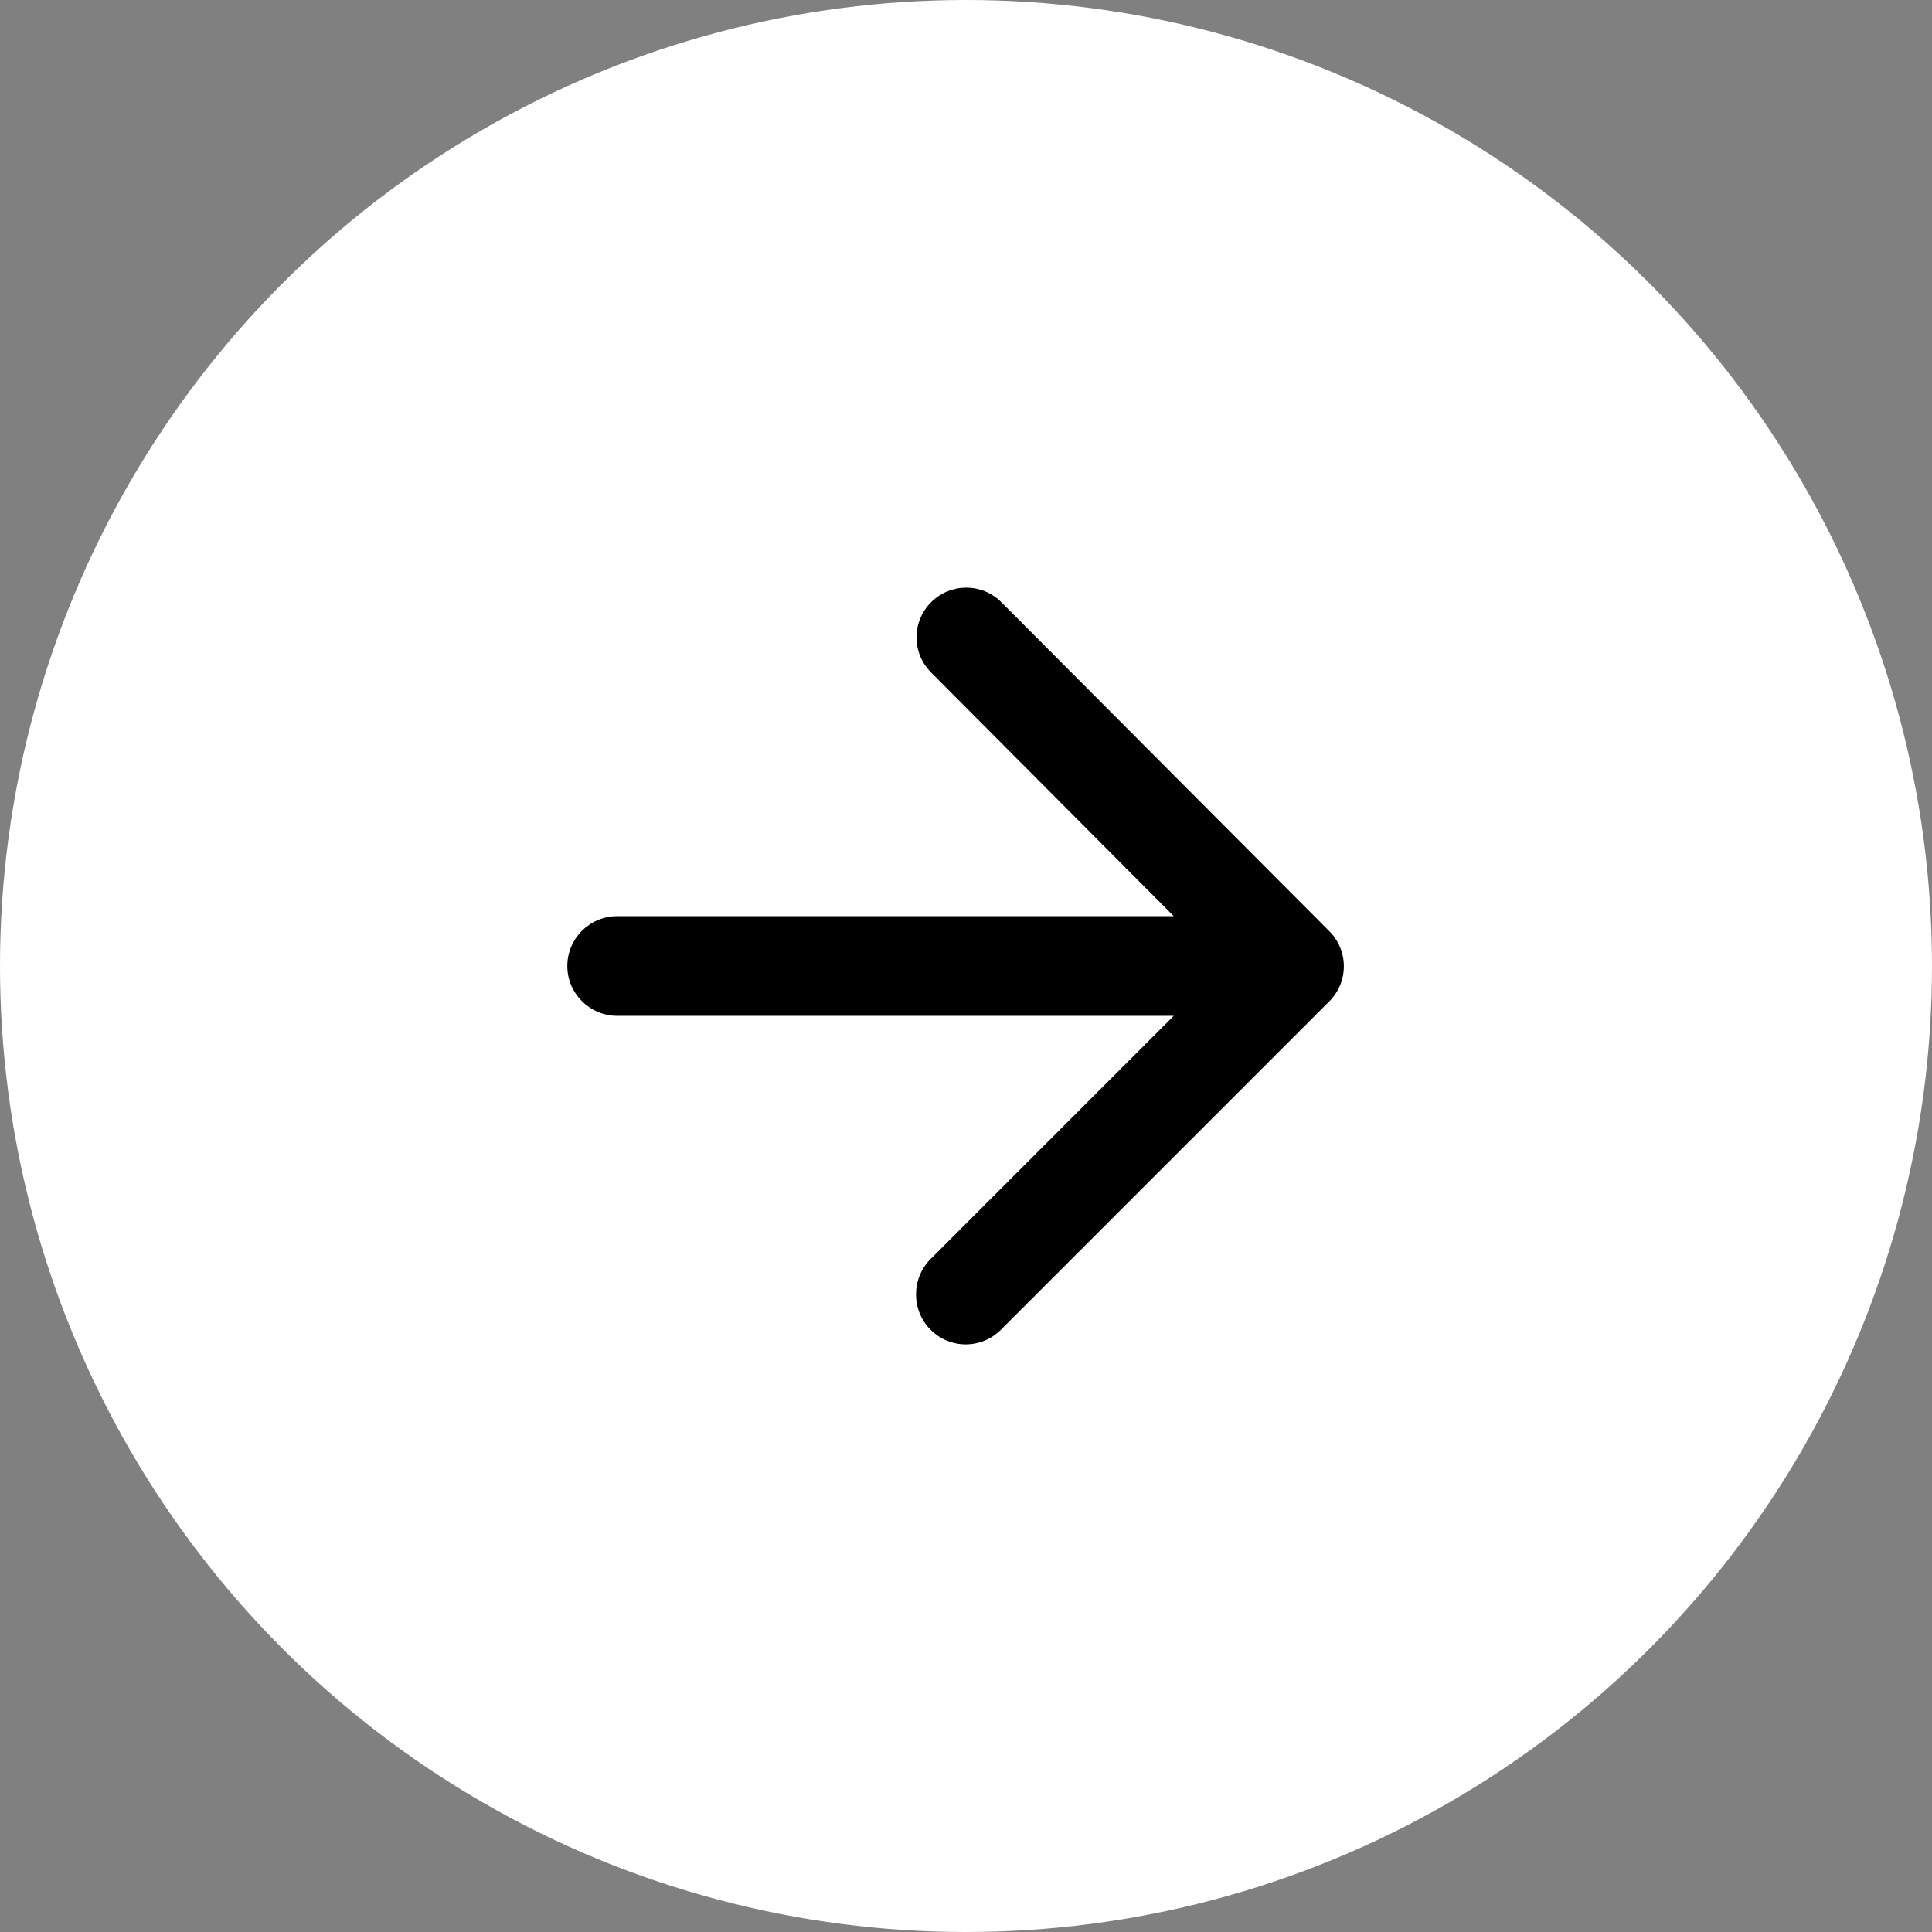<?xml version="1.0" encoding="UTF-8"?> <svg xmlns="http://www.w3.org/2000/svg" width="42" height="42" viewBox="0 0 42 42" fill="none"><rect x="0" y="0" width="42" height="42" fill="#808080" stroke="none"/><circle cx="21" cy="21" r="21" fill="white"></circle><g clip-path="url(#clip0_280_174)"><path d="M13.416 22.083H25.517L20.23 27.37C19.808 27.793 19.808 28.486 20.23 28.908C20.653 29.331 21.335 29.331 21.758 28.908L28.897 21.769C29.32 21.347 29.32 20.664 28.897 20.242L21.769 13.092C21.346 12.669 20.664 12.669 20.241 13.092C19.819 13.514 19.819 14.197 20.241 14.619L25.517 19.917H13.416C12.82 19.917 12.333 20.404 12.333 21C12.333 21.596 12.82 22.083 13.416 22.083Z" fill="black"></path></g><defs><clipPath id="clip0_280_174"><rect width="26" height="26" fill="white" transform="translate(8 8)"></rect></clipPath></defs></svg> 